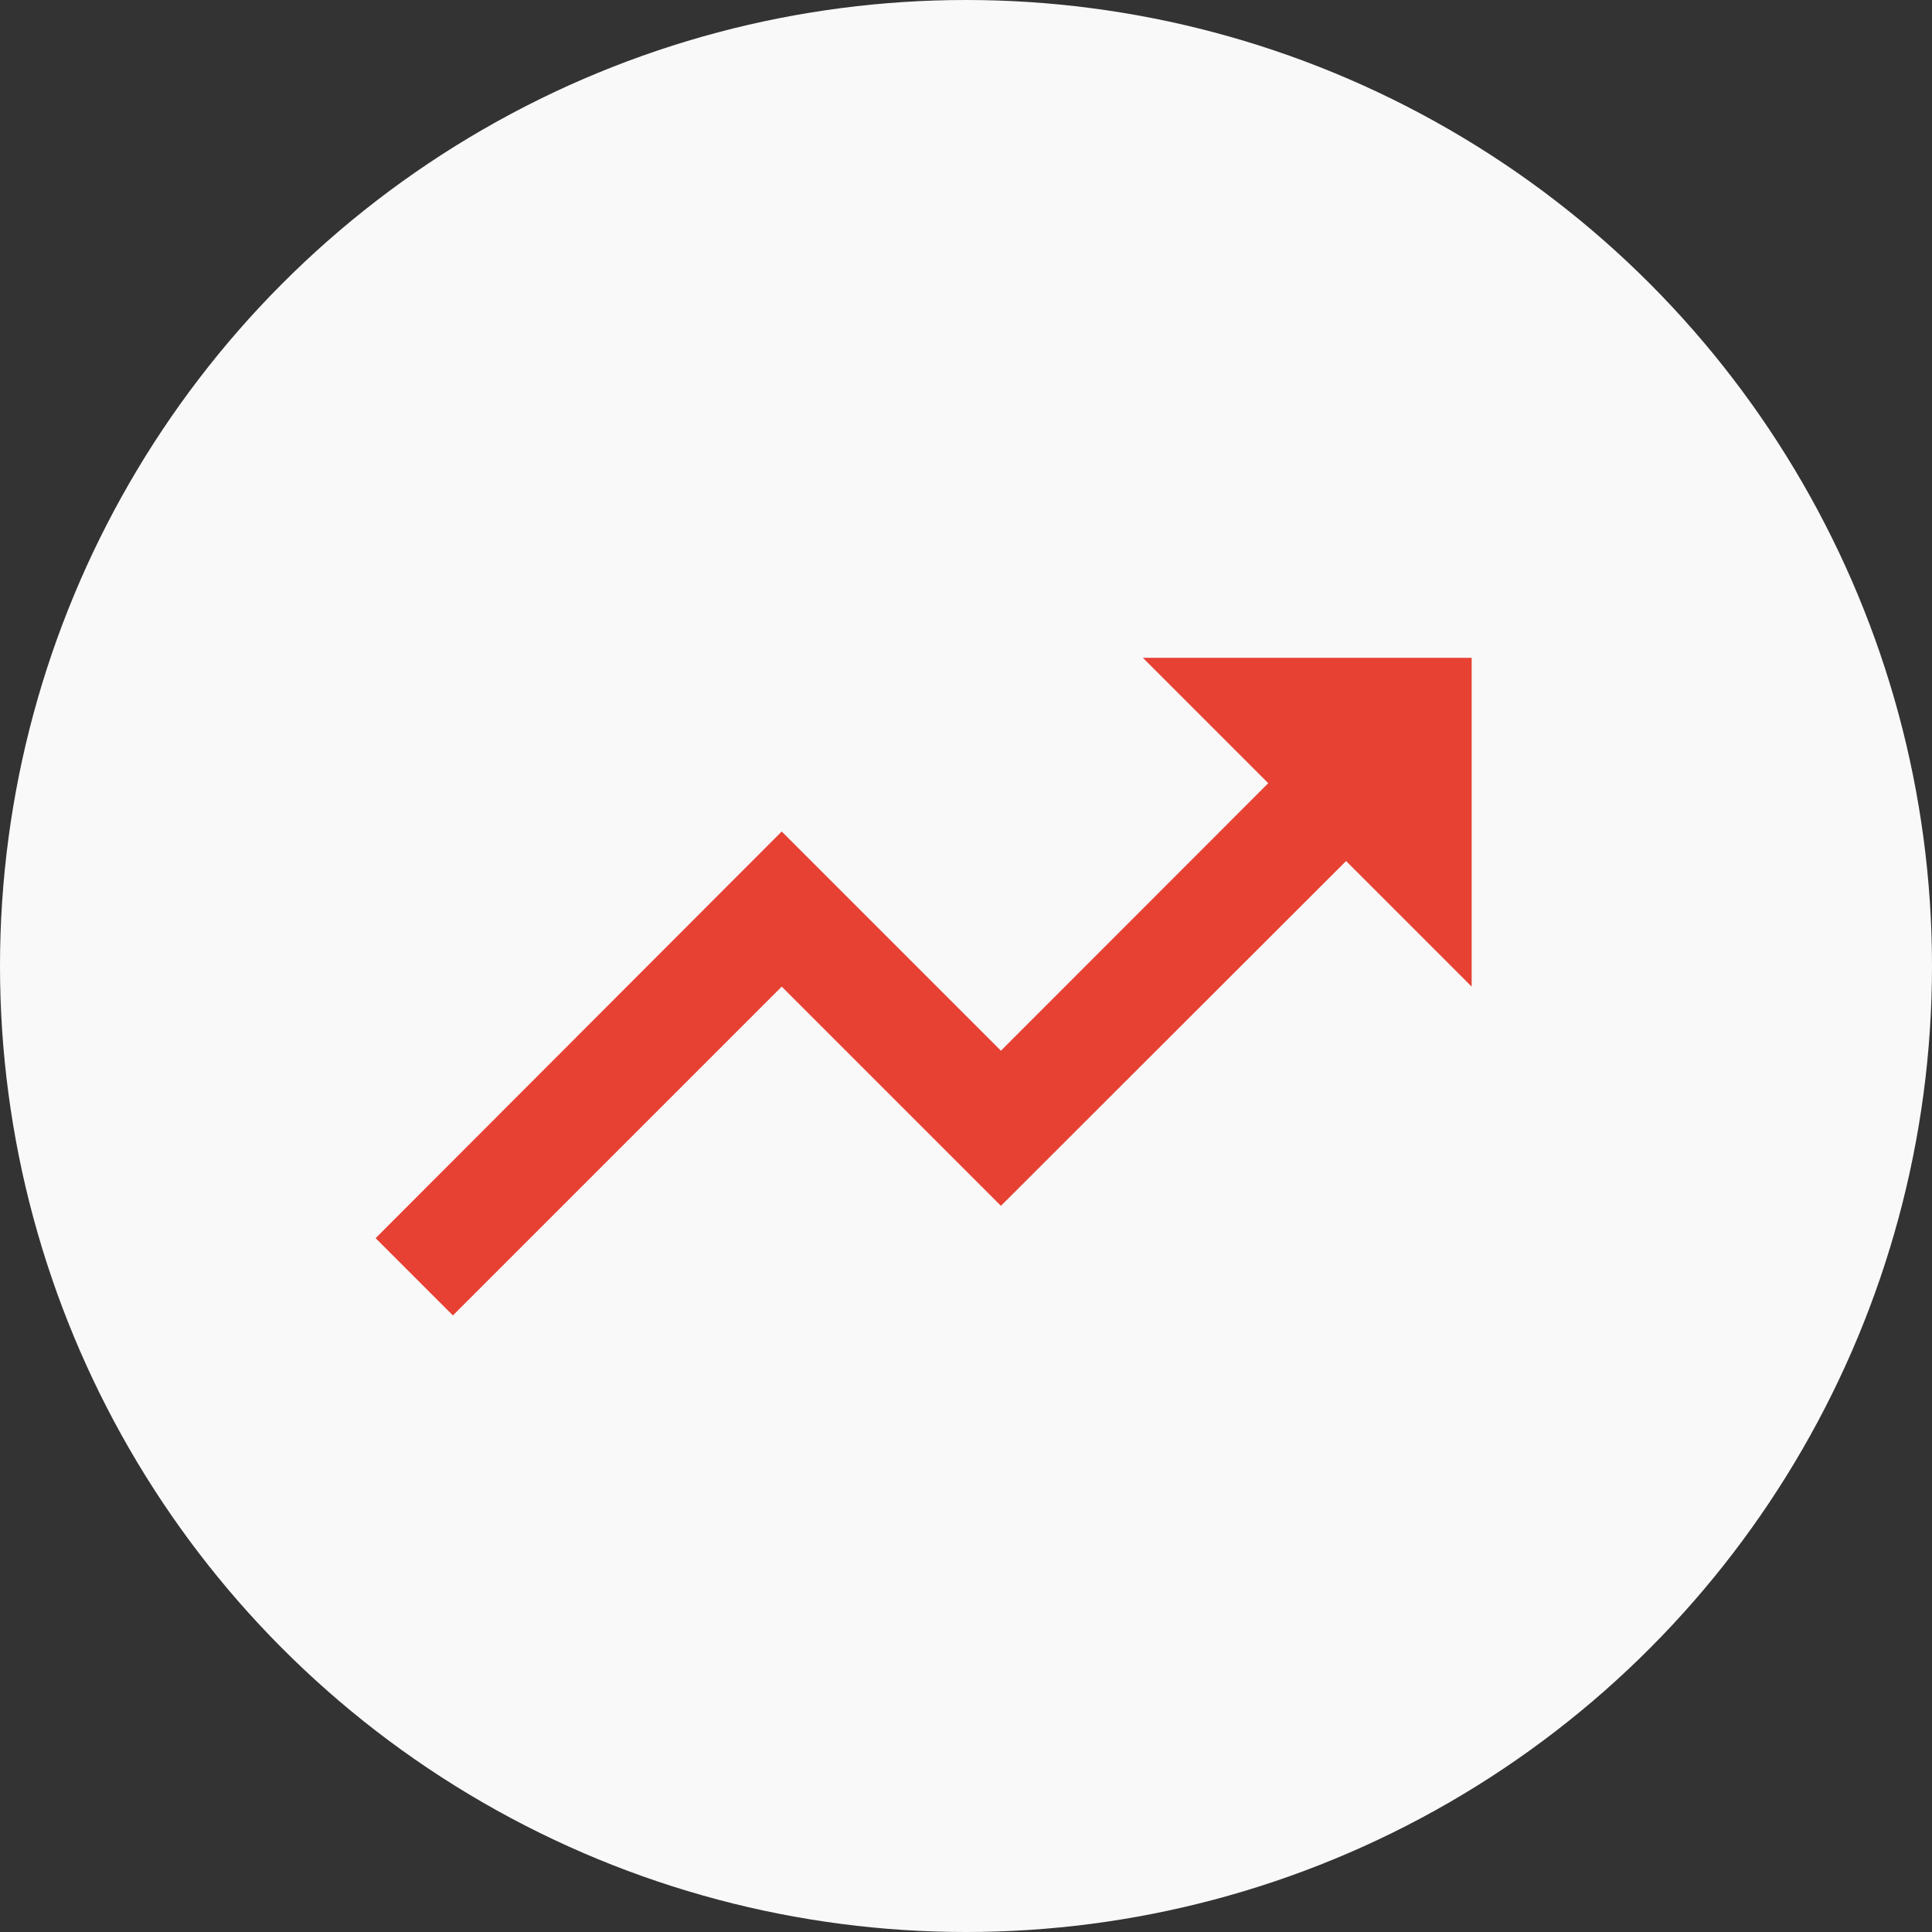 <svg id="Capa_1" data-name="Capa 1" xmlns="http://www.w3.org/2000/svg" xmlns:xlink="http://www.w3.org/1999/xlink" viewBox="0 0 104 104"><rect x="0" y="0" width="104" height="104" fill="#333333" stroke="none"/><defs><style>.cls-1,.cls-2{fill:none;}.cls-1{clip-rule:evenodd;}.cls-3{fill:#f9f9f9;}.cls-4{clip-path:url(#clip-path);}.cls-5{clip-path:url(#clip-path-2);}.cls-6{clip-path:url(#clip-path-3);}.cls-7{clip-path:url(#clip-path-4);}.cls-8{clip-path:url(#clip-path-5);}.cls-9{clip-path:url(#clip-path-6);}.cls-10{clip-path:url(#clip-path-7);}.cls-11{clip-path:url(#clip-path-8);}.cls-12{clip-path:url(#clip-path-9);}.cls-13{clip-path:url(#clip-path-10);}.cls-14{clip-path:url(#clip-path-11);}.cls-15{clip-path:url(#clip-path-12);}.cls-16{clip-path:url(#clip-path-13);}.cls-17{clip-path:url(#clip-path-14);}.cls-18{clip-path:url(#clip-path-15);}.cls-19{fill:#e74133;}</style><clipPath id="clip-path"><path class="cls-1" d="M752.56-327.29a51.62,51.62,0,0,1,51.62-51.62,51.63,51.63,0,0,1,51.63,51.62,51.63,51.63,0,0,1-51.63,51.63,51.62,51.62,0,0,1-51.62-51.63"/></clipPath><clipPath id="clip-path-2"><polygon class="cls-1" points="788.26 -345.6 815.3 -345.6 815.3 -352.29 781.73 -352.29 781.73 -318.71 788.26 -318.71 788.26 -345.6"/></clipPath><clipPath id="clip-path-3"><rect class="cls-2" x="752.56" y="-378.91" width="103.25" height="103.25"/></clipPath><clipPath id="clip-path-4"><rect class="cls-2" x="877.41" y="-378.93" width="103.25" height="103.25"/></clipPath><clipPath id="clip-path-5"><path class="cls-1" d="M954.28-327.31A25.24,25.24,0,0,1,929-302.07a25.25,25.25,0,0,1-25.25-25.24A25.25,25.25,0,0,1,929-352.55a25.24,25.24,0,0,1,25.24,25.24"/></clipPath><clipPath id="clip-path-6"><polygon class="cls-1" points="942.47 -333.48 939.72 -336.45 925.11 -322.9 919.33 -329.14 916.36 -326.39 922.14 -320.15 922.14 -320.15 924.89 -317.18 924.89 -317.18 924.9 -317.17 927.87 -319.92 927.86 -319.93 942.47 -333.48"/></clipPath><clipPath id="clip-path-7"><rect class="cls-2" x="995.84" y="-378.59" width="103.25" height="103.25"/></clipPath><clipPath id="clip-path-8"><path class="cls-1" d="M1037.14-355.87h-16.06l12.82,18.34a24,24,0,0,1,13-4.16Z"/></clipPath><clipPath id="clip-path-9"><path class="cls-1" d="M1073.84-355.87h-16L1048-341.69a24,24,0,0,1,13.39,4.43Z"/></clipPath><clipPath id="clip-path-10"><path class="cls-1" d="M1067-317.63a19.58,19.58,0,0,1-19.58,19.57,19.57,19.57,0,0,1-19.57-19.57,19.58,19.58,0,0,1,19.57-19.58A19.58,19.58,0,0,1,1067-317.63"/></clipPath><clipPath id="clip-path-11"><polygon class="cls-1" points="1047.46 -329.26 1050.07 -321.23 1058.52 -321.23 1051.69 -316.26 1054.3 -308.23 1047.46 -313.19 1040.63 -308.23 1043.24 -316.26 1036.4 -321.23 1044.85 -321.23 1047.46 -329.26"/></clipPath><clipPath id="clip-path-12"><rect class="cls-2" x="1146.9" y="-378.91" width="103.25" height="103.25"/></clipPath><clipPath id="clip-path-13"><polyline class="cls-1" points="1201.03 -320.95 1204.61 -317.32 1204.61 -312.92 1217.57 -300.01 1225.88 -308.32 1212.97 -321.29 1208.57 -321.29 1204.93 -324.86"/></clipPath><clipPath id="clip-path-14"><path class="cls-1" d="M1210.31-335a19.58,19.58,0,0,1-19.57,19.58A19.58,19.58,0,0,1,1171.16-335a19.58,19.58,0,0,1,19.58-19.57A19.57,19.57,0,0,1,1210.31-335"/></clipPath><clipPath id="clip-path-15"><path class="cls-1" d="M1180.44-335a10.3,10.3,0,0,1,10.3-10.29A10.29,10.29,0,0,1,1201-335a10.3,10.3,0,0,1-10.29,10.3,10.3,10.3,0,0,1-10.3-10.3"/></clipPath></defs><title>Iconos_Landing_Skills_Tests</title><circle class="cls-3" cx="52" cy="52" r="52"/><path class="cls-19" d="M61.52,35.41l6.75,6.75L53.88,56.56l-11.8-11.8L20.22,66.65l4.16,4.16,17.7-17.7,11.8,11.8L72.46,46.35l6.76,6.76V35.41Z"/></svg>